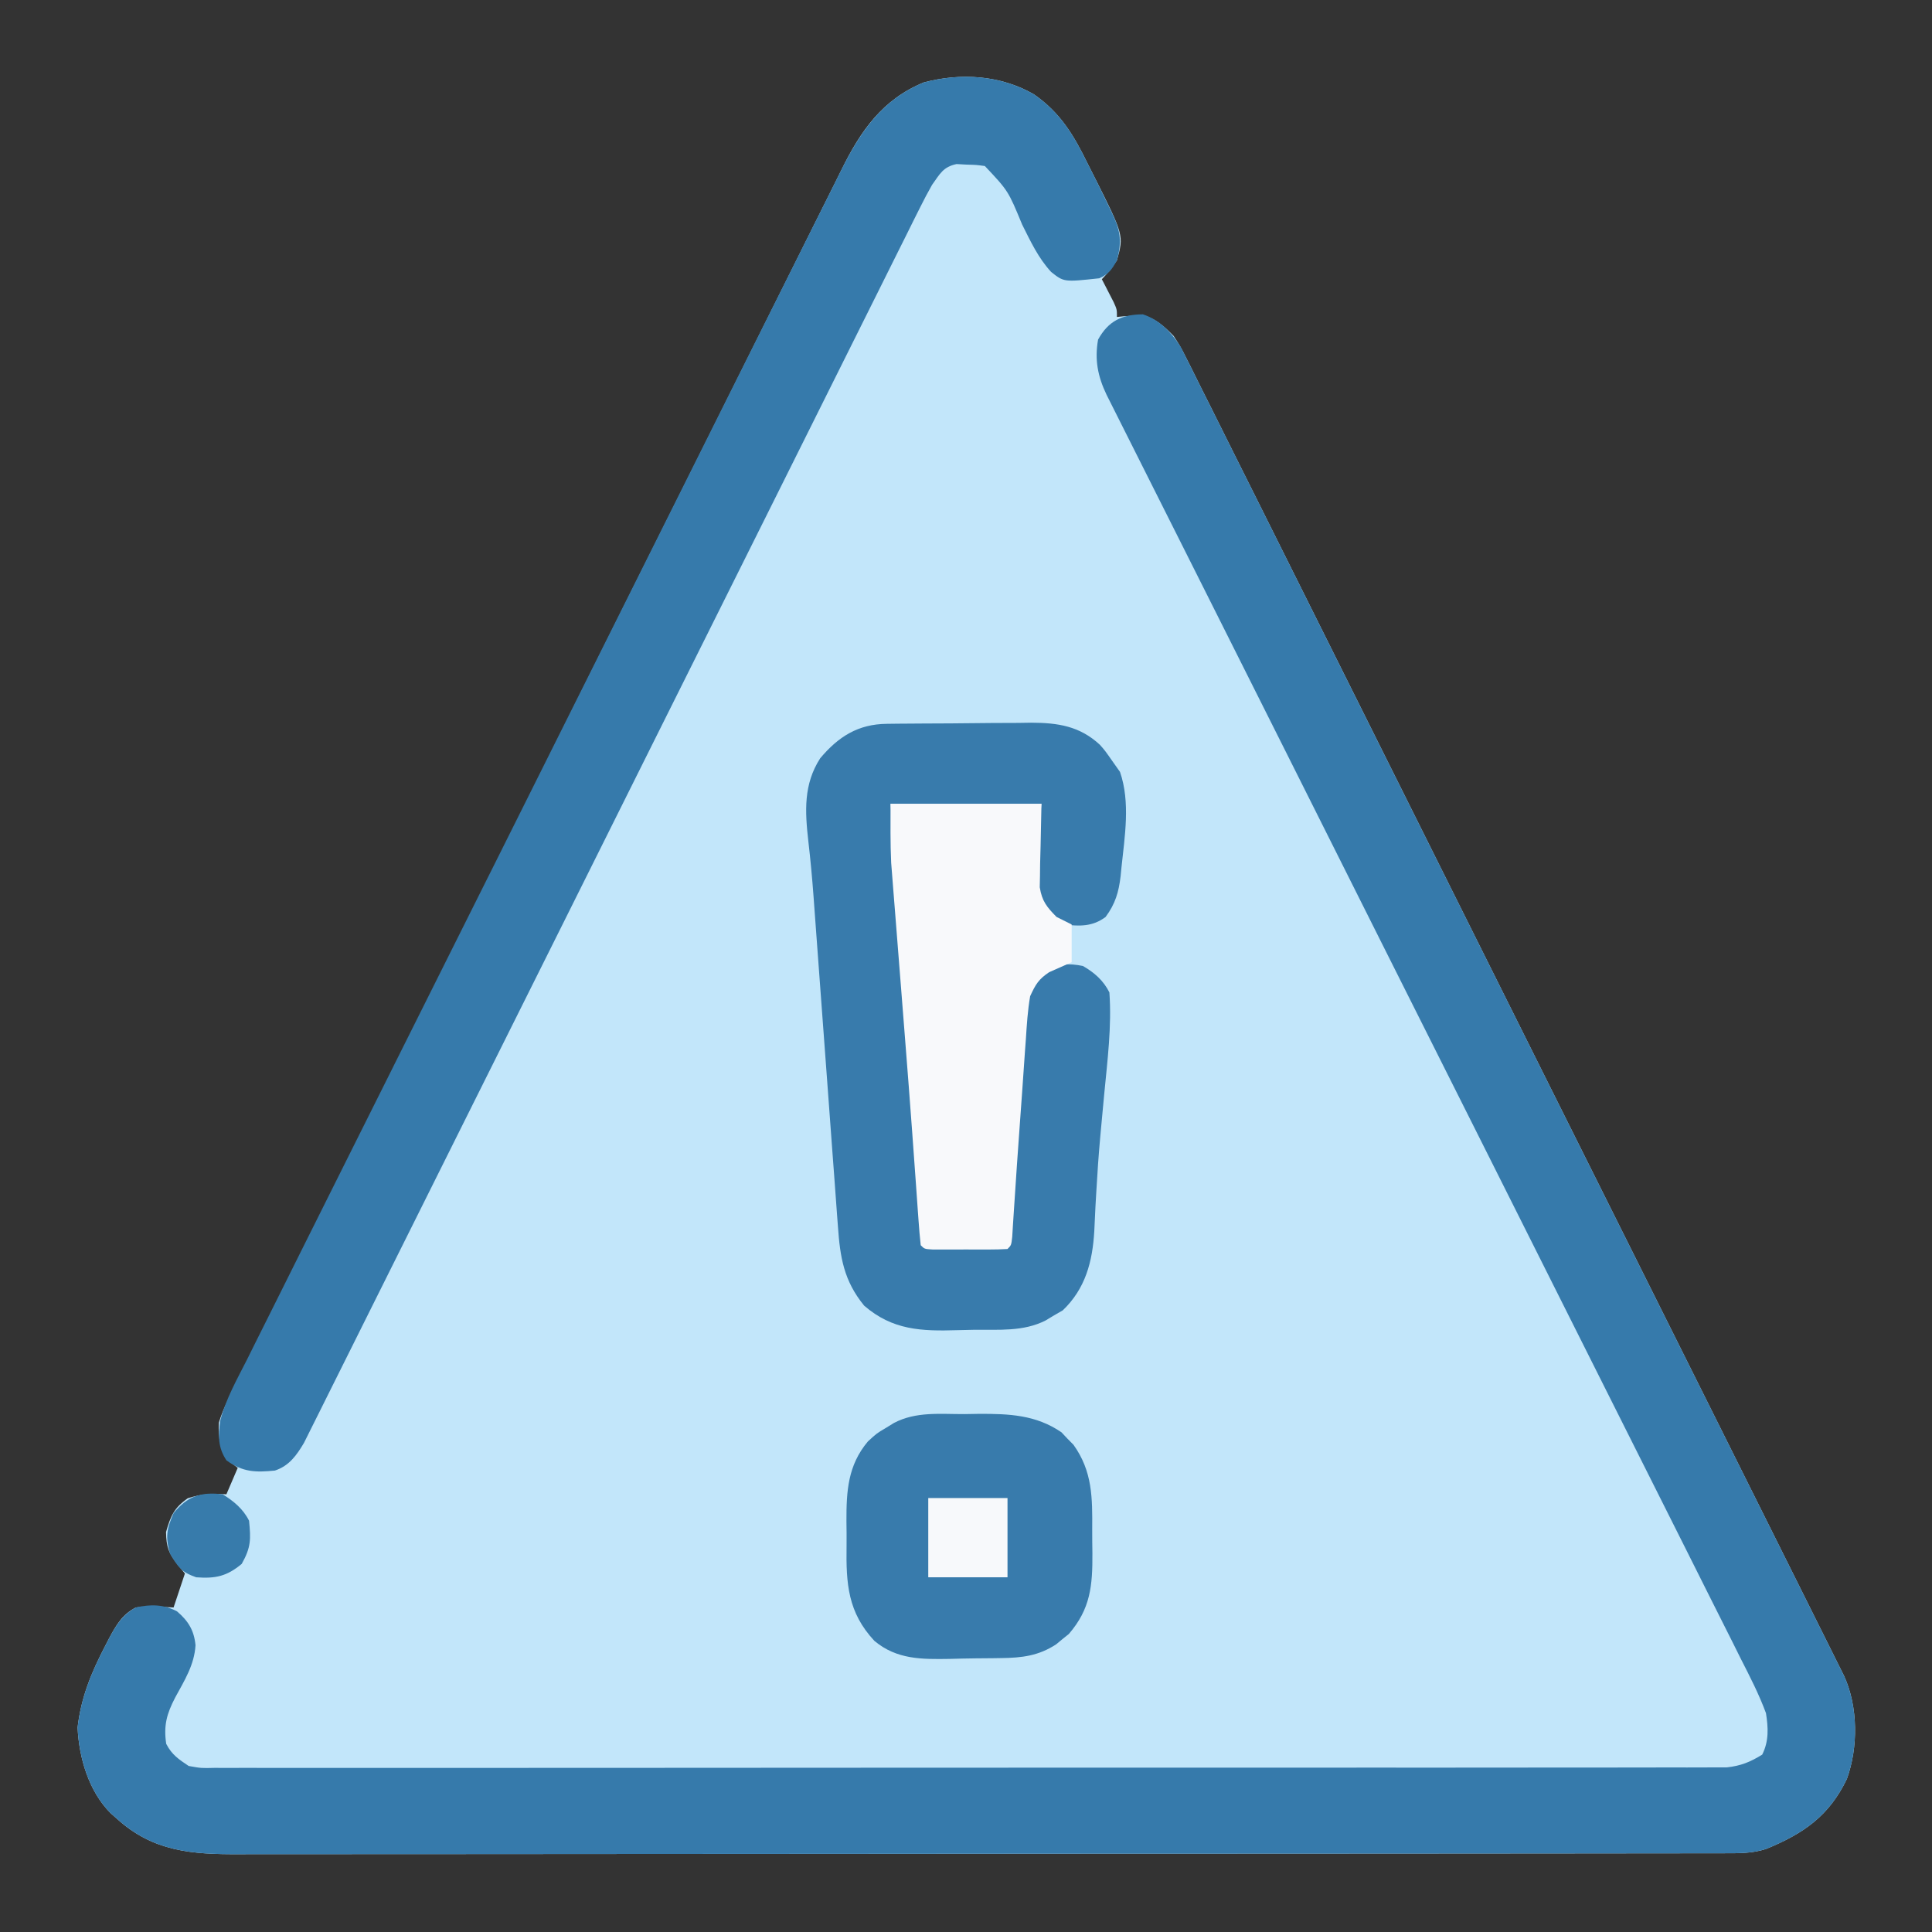 <?xml version="1.0" encoding="UTF-8"?>
<svg xmlns="http://www.w3.org/2000/svg" version="1.1" width="512" height="512">
  <rect width="100%" height="100%" fill="#333333" stroke="none"/>
  <path d="M0 0 C7.058 4.896 10.596 10.892 14.312 18.5 C14.824 19.507 15.335 20.514 15.861 21.551 C23.839 37.381 23.839 37.381 22 44 C19.938 46.938 19.938 46.938 18 49 C18.433 49.831 18.433 49.831 18.875 50.68 C19.246 51.404 19.617 52.129 20 52.875 C20.371 53.594 20.742 54.314 21.125 55.055 C22 57 22 57 22 59 C22.58 58.942 23.16 58.884 23.758 58.824 C24.539 58.779 25.32 58.734 26.125 58.688 C27.274 58.6 27.274 58.6 28.445 58.512 C32.128 59.216 34.425 61.405 37 64 C38.892 66.912 38.892 66.912 40.531 70.195 C40.84 70.804 41.149 71.413 41.467 72.041 C42.495 74.076 43.502 76.12 44.51 78.165 C45.252 79.644 45.995 81.122 46.739 82.6 C48.777 86.656 50.797 90.721 52.815 94.788 C54.995 99.174 57.191 103.552 59.385 107.931 C63.68 116.508 67.959 125.092 72.234 133.679 C77.21 143.674 82.202 153.662 87.194 163.649 C96.099 181.464 104.991 199.286 113.875 217.112 C122.5 234.418 131.134 251.721 139.777 269.019 C140.31 270.085 140.842 271.15 141.391 272.248 C142.464 274.395 143.536 276.542 144.609 278.689 C145.138 279.748 145.667 280.807 146.213 281.898 C146.74 282.955 147.268 284.011 147.812 285.099 C156.043 301.573 164.268 318.049 172.492 334.526 C174.978 339.507 177.464 344.488 179.951 349.468 C185.18 359.941 190.408 370.415 195.628 380.892 C197.787 385.226 199.948 389.559 202.111 393.89 C204.09 397.851 206.065 401.814 208.038 405.779 C208.753 407.216 209.471 408.653 210.189 410.089 C211.163 412.034 212.131 413.982 213.098 415.931 C213.638 417.014 214.178 418.097 214.735 419.213 C218.409 427.306 218.467 438.113 215.438 446.438 C210.745 456.229 203.935 460.95 194 465 C190.349 466.181 186.876 466.128 183.055 466.131 C182.001 466.135 182.001 466.135 180.926 466.138 C178.561 466.143 176.196 466.142 173.831 466.14 C172.123 466.143 170.415 466.146 168.707 466.149 C164.004 466.158 159.3 466.159 154.597 466.16 C149.528 466.162 144.459 466.169 139.39 466.176 C128.301 466.19 117.212 466.196 106.123 466.2 C99.2 466.203 92.277 466.207 85.354 466.212 C66.19 466.224 47.026 466.234 27.862 466.238 C26.021 466.238 26.021 466.238 24.144 466.238 C22.914 466.238 21.684 466.239 20.417 466.239 C17.925 466.239 15.433 466.24 12.94 466.24 C11.704 466.24 10.468 466.241 9.194 466.241 C-10.835 466.245 -30.865 466.262 -50.894 466.286 C-71.454 466.309 -92.013 466.322 -112.573 466.323 C-124.118 466.324 -135.663 466.33 -147.209 466.348 C-157.04 466.363 -166.872 466.368 -176.704 466.36 C-181.719 466.356 -186.735 466.357 -191.751 466.371 C-196.345 466.384 -200.94 466.383 -205.534 466.37 C-207.194 466.369 -208.853 466.372 -210.513 466.38 C-223.021 466.442 -233.358 465.749 -243 457 C-243.557 456.509 -244.114 456.018 -244.688 455.512 C-250.468 449.688 -253.059 440.909 -253.438 432.812 C-252.518 424.796 -249.766 418.163 -246.062 411.062 C-245.559 410.086 -245.559 410.086 -245.045 409.09 C-243.159 405.602 -241.576 402.845 -238 401 C-235.422 400.707 -235.422 400.707 -232.75 400.812 C-231.858 400.84 -230.966 400.867 -230.047 400.895 C-229.034 400.947 -229.034 400.947 -228 401 C-227.691 400.072 -227.381 399.144 -227.062 398.188 C-226.375 396.125 -225.688 394.062 -225 392 C-225.619 391.237 -226.238 390.474 -226.875 389.688 C-229.35 386.558 -229.921 384.971 -230 381 C-228.777 376.757 -227.887 374.625 -224.25 372.062 C-220.654 370.887 -217.76 370.774 -214 371 C-213.01 368.69 -212.02 366.38 -211 364 C-211.959 363.257 -211.959 363.257 -212.938 362.5 C-215.678 359.178 -216.218 356.205 -216 352 C-214.915 348.456 -213.258 345.273 -211.551 341.991 C-211.056 341 -210.561 340.009 -210.051 338.988 C-208.961 336.808 -207.862 334.633 -206.757 332.461 C-204.962 328.926 -203.2 325.376 -201.448 321.82 C-197.757 314.335 -194.037 306.863 -190.314 299.394 C-188.773 296.303 -187.234 293.211 -185.695 290.12 C-180.203 279.09 -174.706 268.062 -169.207 257.035 C-168.772 256.164 -168.338 255.292 -167.89 254.394 C-159.239 237.047 -150.585 219.701 -141.927 202.357 C-140.035 198.567 -138.142 194.776 -136.25 190.986 C-135.78 190.044 -135.31 189.102 -134.825 188.131 C-127.185 172.824 -119.556 157.51 -111.933 142.194 C-104.084 126.426 -96.223 110.664 -88.351 94.908 C-83.939 86.078 -79.533 77.245 -75.141 68.406 C-71.408 60.893 -67.664 53.385 -63.906 45.885 C-61.991 42.062 -60.081 38.237 -58.186 34.404 C-56.448 30.892 -54.696 27.388 -52.932 23.89 C-52.299 22.627 -51.671 21.362 -51.049 20.094 C-45.959 9.724 -40.162 1.349 -29.191 -3.152 C-19.384 -5.757 -8.847 -5.101 0 0 Z " fill="#C2E6FA" transform="translate(274,25)"></path>
  <path d="M0 0 C4.48 1.474 7.519 4.766 10.017 8.611 C10.558 9.695 11.099 10.778 11.656 11.894 C11.965 12.503 12.274 13.112 12.592 13.74 C13.62 15.775 14.627 17.82 15.635 19.865 C16.377 21.343 17.12 22.822 17.864 24.299 C19.902 28.356 21.922 32.421 23.94 36.487 C26.12 40.873 28.316 45.251 30.51 49.631 C34.805 58.207 39.084 66.792 43.359 75.378 C48.335 85.373 53.327 95.361 58.319 105.348 C67.224 123.163 76.116 140.985 85 158.811 C93.625 176.118 102.259 193.42 110.902 210.718 C111.435 211.784 111.967 212.85 112.516 213.948 C113.589 216.095 114.661 218.241 115.734 220.388 C116.263 221.447 116.792 222.506 117.338 223.598 C118.129 225.182 118.129 225.182 118.937 226.798 C127.168 243.272 135.393 259.749 143.617 276.226 C146.103 281.207 148.589 286.187 151.076 291.168 C156.305 301.64 161.533 312.114 166.753 322.592 C168.912 326.925 171.073 331.258 173.236 335.589 C175.215 339.551 177.19 343.514 179.163 347.478 C179.878 348.916 180.596 350.352 181.314 351.788 C182.288 353.734 183.256 355.681 184.223 357.63 C184.763 358.713 185.303 359.797 185.86 360.913 C189.534 369.006 189.592 379.812 186.562 388.137 C181.87 397.928 175.06 402.649 165.125 406.699 C161.474 407.88 158.001 407.827 154.18 407.831 C153.126 407.834 153.126 407.834 152.051 407.837 C149.686 407.843 147.321 407.841 144.956 407.84 C143.248 407.842 141.54 407.845 139.832 407.849 C135.129 407.857 130.425 407.859 125.722 407.859 C120.653 407.861 115.584 407.869 110.515 407.875 C99.426 407.889 88.337 407.895 77.248 407.899 C70.325 407.902 63.402 407.906 56.479 407.911 C37.315 407.923 18.151 407.933 -1.013 407.937 C-2.854 407.937 -2.854 407.937 -4.731 407.937 C-5.961 407.938 -7.191 407.938 -8.458 407.938 C-10.95 407.939 -13.442 407.939 -15.935 407.939 C-17.171 407.94 -18.407 407.94 -19.681 407.94 C-39.71 407.944 -59.74 407.962 -79.769 407.985 C-100.329 408.009 -120.888 408.021 -141.448 408.022 C-152.993 408.023 -164.538 408.029 -176.084 408.047 C-185.915 408.062 -195.747 408.067 -205.579 408.059 C-210.594 408.055 -215.61 408.056 -220.626 408.07 C-225.22 408.083 -229.815 408.082 -234.409 408.07 C-236.069 408.068 -237.728 408.071 -239.388 408.08 C-251.896 408.141 -262.233 407.448 -271.875 398.699 C-272.432 398.208 -272.989 397.717 -273.562 397.211 C-279.343 391.387 -281.934 382.608 -282.312 374.512 C-281.393 366.495 -278.641 359.862 -274.938 352.762 C-274.434 351.785 -274.434 351.785 -273.92 350.789 C-272.028 347.291 -270.415 344.617 -266.875 342.699 C-263.056 341.803 -259.452 341.851 -255.957 343.73 C-252.964 346.289 -251.446 348.758 -251.062 352.699 C-251.362 357.906 -253.997 362.046 -256.427 366.523 C-258.708 370.894 -259.545 373.982 -258.828 378.832 C-257.374 381.68 -255.528 382.935 -252.875 384.699 C-249.553 385.295 -249.553 385.295 -245.858 385.2 C-245.16 385.205 -244.462 385.211 -243.743 385.216 C-241.399 385.23 -239.055 385.215 -236.711 385.2 C-235.016 385.204 -233.32 385.21 -231.625 385.217 C-226.962 385.232 -222.299 385.222 -217.635 385.207 C-212.608 385.196 -207.581 385.208 -202.553 385.217 C-192.703 385.231 -182.852 385.224 -173.002 385.209 C-161.535 385.192 -150.068 385.195 -138.602 385.199 C-118.144 385.205 -97.687 385.19 -77.229 385.166 C-57.37 385.142 -37.511 385.135 -17.651 385.145 C3.963 385.157 25.577 385.159 47.191 385.144 C49.495 385.143 51.8 385.141 54.104 385.14 C55.804 385.138 55.804 385.138 57.539 385.137 C65.535 385.133 73.532 385.134 81.528 385.139 C91.271 385.144 101.014 385.138 110.757 385.118 C115.73 385.108 120.703 385.103 125.676 385.111 C130.226 385.118 134.776 385.111 139.327 385.093 C140.975 385.089 142.623 385.09 144.271 385.097 C146.508 385.105 148.745 385.094 150.982 385.08 C152.847 385.078 152.847 385.078 154.75 385.076 C158.495 384.658 160.924 383.659 164.125 381.699 C165.935 378.08 165.734 374.589 165.125 370.699 C163.282 365.701 160.868 361.011 158.45 356.274 C157.723 354.817 156.998 353.359 156.274 351.901 C154.286 347.906 152.275 343.922 150.26 339.939 C148.09 335.639 145.94 331.329 143.788 327.019 C140.057 319.557 136.314 312.102 132.561 304.65 C127.134 293.874 121.728 283.088 116.326 272.299 C107.559 254.79 98.777 237.29 89.985 219.794 C81.448 202.807 72.917 185.817 64.396 168.822 C63.871 167.774 63.345 166.727 62.804 165.648 C59.128 158.315 55.451 150.982 51.775 143.648 C47.702 135.524 43.629 127.399 39.556 119.274 C39.062 118.289 38.568 117.303 38.059 116.288 C31.208 102.622 24.351 88.958 17.489 75.297 C14.75 69.843 12.011 64.388 9.273 58.932 C6.726 53.859 4.177 48.786 1.627 43.714 C0.084 40.645 -1.457 37.574 -2.998 34.504 C-3.707 33.092 -4.416 31.681 -5.126 30.271 C-6.087 28.362 -7.045 26.451 -8.003 24.541 C-8.805 22.946 -8.805 22.946 -9.622 21.318 C-11.959 16.433 -12.813 12.056 -11.875 6.699 C-9.142 1.738 -5.517 0.034 0 0 Z " fill="#367AAB" transform="translate(302.875,83.301)"></path>
  <path d="M0 0 C7.058 4.896 10.596 10.892 14.312 18.5 C14.824 19.507 15.335 20.514 15.861 21.551 C17.273 24.353 18.648 27.168 20 30 C20.338 30.709 20.677 31.417 21.025 32.148 C23.031 36.553 23.25 39.27 22 44 C20.666 46.414 19.834 47.629 17.312 48.75 C7.96 49.761 7.96 49.761 4.566 47.07 C1.165 43.398 -0.901 38.941 -3.125 34.5 C-6.804 25.579 -6.804 25.579 -13 19 C-15.302 18.688 -15.302 18.688 -17.875 18.625 C-18.739 18.576 -19.602 18.527 -20.492 18.477 C-24.079 19.225 -24.889 21.064 -27 24 C-28.088 25.921 -29.12 27.875 -30.105 29.852 C-30.695 31.029 -31.286 32.207 -31.895 33.421 C-32.541 34.724 -33.186 36.027 -33.832 37.33 C-34.525 38.718 -35.219 40.105 -35.913 41.492 C-37.817 45.302 -39.713 49.115 -41.609 52.928 C-43.655 57.041 -45.708 61.151 -47.76 65.262 C-51.315 72.383 -54.866 79.507 -58.414 86.632 C-63.546 96.939 -68.687 107.242 -73.829 117.544 C-82.177 134.265 -90.52 150.987 -98.859 167.712 C-99.358 168.713 -99.858 169.714 -100.372 170.745 C-105.942 181.917 -111.511 193.088 -117.08 204.26 C-119.1 208.313 -121.12 212.365 -123.141 216.418 C-123.639 217.418 -124.138 218.418 -124.651 219.449 C-132.958 236.113 -141.271 252.773 -149.589 269.432 C-154.72 279.71 -159.847 289.991 -164.966 300.275 C-168.472 307.318 -171.984 314.359 -175.501 321.397 C-177.53 325.46 -179.558 329.524 -181.578 333.592 C-183.427 337.315 -185.282 341.033 -187.144 344.749 C-187.817 346.095 -188.487 347.443 -189.155 348.792 C-190.061 350.623 -190.978 352.449 -191.895 354.274 C-192.402 355.291 -192.909 356.307 -193.431 357.355 C-195.42 360.708 -197.366 363.456 -201.148 364.715 C-206.257 365.226 -209.671 365.167 -214 362 C-216.257 358.565 -216.202 355.536 -215.64 351.529 C-214.178 345.752 -211.154 340.481 -208.48 335.184 C-207.782 333.781 -207.086 332.377 -206.391 330.973 C-204.481 327.125 -202.556 323.284 -200.629 319.444 C-198.551 315.298 -196.488 311.146 -194.422 306.994 C-190.374 298.865 -186.314 290.742 -182.248 282.621 C-178.943 276.02 -175.643 269.416 -172.346 262.811 C-171.876 261.87 -171.407 260.93 -170.923 259.961 C-169.97 258.051 -169.016 256.141 -168.063 254.231 C-159.12 236.318 -150.162 218.414 -141.2 200.511 C-133.003 184.138 -124.825 167.757 -116.656 151.37 C-108.266 134.54 -99.863 117.716 -91.448 100.899 C-86.724 91.459 -82.005 82.016 -77.299 72.568 C-73.291 64.524 -69.273 56.485 -65.24 48.454 C-63.183 44.358 -61.132 40.259 -59.094 36.154 C-57.227 32.391 -55.345 28.637 -53.451 24.888 C-52.77 23.534 -52.095 22.178 -51.426 20.818 C-46.211 10.237 -40.456 1.47 -29.191 -3.152 C-19.384 -5.757 -8.847 -5.101 0 0 Z " fill="#367AAB" transform="translate(274,25)"></path>
  <path d="M0 0 C1.015 -0.013 2.03 -0.026 3.076 -0.039 C4.721 -0.05 4.721 -0.05 6.4 -0.061 C8.096 -0.073 8.096 -0.073 9.827 -0.086 C12.223 -0.1 14.62 -0.11 17.017 -0.118 C20.669 -0.135 24.32 -0.179 27.972 -0.223 C30.302 -0.234 32.632 -0.242 34.962 -0.249 C36.049 -0.266 37.136 -0.284 38.255 -0.302 C45.346 -0.282 51.145 0.587 56.496 5.554 C57.825 7.052 57.825 7.052 60.013 10.177 C60.611 11.023 61.209 11.868 61.825 12.74 C64.61 20.801 63.075 29.825 62.2 38.177 C62.131 38.895 62.061 39.613 61.989 40.352 C61.482 44.637 60.581 47.694 58.013 51.177 C54.584 53.749 51.174 53.679 47.013 53.177 C44.041 51.392 41.587 49.325 40.013 46.177 C39.913 43.645 39.874 41.146 39.888 38.615 C39.882 37.596 39.882 37.596 39.876 36.558 C39.886 31.303 40.425 26.468 41.013 21.177 C27.813 21.177 14.613 21.177 1.013 21.177 C1.25 24.117 1.487 27.058 1.731 30.087 C2.519 39.862 3.305 49.636 4.09 59.411 C4.566 65.331 5.042 71.25 5.52 77.17 C5.981 82.895 6.442 88.62 6.901 94.346 C7.075 96.517 7.25 98.689 7.426 100.86 C8.431 113.294 9.332 125.721 10.013 138.177 C17.273 138.177 24.533 138.177 32.013 138.177 C32.129 136.64 32.245 135.102 32.364 133.518 C32.798 127.761 33.233 122.004 33.667 116.247 C33.854 113.765 34.041 111.284 34.229 108.802 C34.499 105.215 34.77 101.627 35.04 98.04 C35.123 96.948 35.205 95.856 35.29 94.731 C35.45 92.612 35.613 90.494 35.78 88.377 C35.943 86.14 36.077 83.901 36.19 81.66 C36.287 79.94 36.287 79.94 36.386 78.186 C36.435 77.153 36.485 76.121 36.535 75.057 C37.206 71.011 38.934 68.336 41.7 65.365 C45.122 63.608 48.308 63.395 52.013 64.177 C55.032 65.93 57.428 68.007 59.013 71.177 C59.657 80.172 58.492 89.229 57.638 98.177 C57.353 101.198 57.072 104.218 56.794 107.24 C56.69 108.369 56.69 108.369 56.584 109.521 C56.148 114.363 55.812 119.198 55.544 124.052 C55.474 125.26 55.403 126.468 55.331 127.712 C55.206 129.948 55.099 132.185 55.011 134.423 C54.541 142.523 52.677 149.665 46.661 155.431 C45.911 155.863 45.161 156.295 44.388 156.74 C43.633 157.195 42.877 157.65 42.099 158.118 C36.186 161.119 29.712 160.513 23.237 160.582 C21.725 160.604 20.213 160.637 18.702 160.685 C9.242 160.976 1.53 160.711 -5.987 154.177 C-11.38 147.571 -12.359 141.358 -12.933 133.114 C-13.009 132.103 -13.086 131.093 -13.165 130.052 C-13.417 126.714 -13.657 123.375 -13.897 120.036 C-14.071 117.711 -14.245 115.385 -14.42 113.06 C-14.878 106.935 -15.328 100.81 -15.775 94.684 C-16.405 86.068 -17.048 77.452 -17.69 68.837 C-18.032 64.25 -18.37 59.664 -18.705 55.077 C-18.861 52.971 -19.016 50.864 -19.171 48.758 C-19.239 47.816 -19.307 46.875 -19.377 45.905 C-19.743 40.958 -20.192 36.033 -20.77 31.106 C-21.663 23.164 -22.075 16.031 -17.62 9.118 C-12.78 3.364 -7.563 0.083 0 0 Z " fill="#387BAC" transform="translate(234.987,191.823)"></path>
  <path d="M0 0 C13.2 0 26.4 0 40 0 C39.75 12.188 39.75 12.188 39.64 16.005 C39.63 17.007 39.62 18.01 39.609 19.043 C39.588 20.064 39.567 21.085 39.546 22.137 C40.126 25.796 41.417 27.385 44 30 C45.32 30.66 46.64 31.32 48 32 C48 35.3 48 38.6 48 42 C46.014 42.879 44.029 43.758 42.043 44.637 C39.225 46.517 38.442 47.878 37 51 C36.348 54.771 36.113 58.555 35.867 62.371 C35.785 63.485 35.703 64.599 35.618 65.747 C35.358 69.309 35.116 72.873 34.875 76.438 C34.706 78.802 34.535 81.165 34.363 83.529 C33.781 91.6 33.208 99.671 32.696 107.747 C32.613 109.017 32.531 110.288 32.445 111.598 C32.349 113.17 32.349 113.17 32.25 114.774 C32 117 32 117 31 118 C29.377 118.099 27.751 118.131 26.125 118.133 C25.14 118.134 24.155 118.135 23.141 118.137 C22.104 118.133 21.068 118.129 20 118.125 C18.445 118.131 18.445 118.131 16.859 118.137 C15.875 118.135 14.89 118.134 13.875 118.133 C12.965 118.132 12.055 118.131 11.117 118.129 C9 118 9 118 8 117 C7.755 114.818 7.576 112.628 7.422 110.438 C7.37 109.728 7.319 109.018 7.265 108.286 C7.089 105.858 6.92 103.429 6.75 101 C6.491 97.38 6.228 93.76 5.965 90.141 C5.893 89.143 5.821 88.146 5.747 87.118 C5.149 78.903 4.512 70.692 3.864 62.482 C3.691 60.295 3.519 58.108 3.348 55.922 C3.291 55.197 3.234 54.472 3.175 53.726 C3.06 52.26 2.945 50.793 2.83 49.327 C2.544 45.687 2.257 42.048 1.966 38.409 C1.688 34.925 1.414 31.441 1.143 27.957 C0.994 26.053 0.84 24.151 0.686 22.248 C0.55 20.489 0.55 20.489 0.411 18.694 C0.332 17.687 0.252 16.679 0.17 15.642 C-0.073 10.433 0 5.214 0 0 Z " fill="#F8F9FB" transform="translate(236,213)"></path>
  <path d="M0 0 C1.247 -0.021 2.493 -0.041 3.777 -0.062 C11.8 -0.096 18.905 0.189 25.68 4.828 C26.457 5.656 26.457 5.656 27.25 6.5 C27.784 7.041 28.317 7.583 28.867 8.141 C33.915 15.203 33.873 22.222 33.821 30.583 C33.813 32.68 33.841 34.773 33.873 36.869 C33.919 45.439 33.398 51.588 27.629 58.273 C27.071 58.719 26.513 59.165 25.938 59.625 C25.382 60.086 24.826 60.548 24.254 61.023 C19.603 64.06 15.218 64.589 9.766 64.656 C9.039 64.668 8.313 64.679 7.565 64.691 C6.032 64.71 4.499 64.723 2.966 64.73 C0.645 64.75 -1.672 64.812 -3.992 64.875 C-11.357 64.985 -17.968 65.064 -23.898 60.102 C-30.961 52.529 -31.42 44.923 -31.277 34.966 C-31.25 32.753 -31.277 30.545 -31.309 28.332 C-31.329 20.403 -30.941 13.586 -25.625 7.25 C-23.273 5.094 -23.273 5.094 -21 3.75 C-20.245 3.286 -19.489 2.822 -18.711 2.344 C-12.831 -0.739 -6.478 0.026 0 0 Z " fill="#387BAC" transform="translate(255.625,374.75)"></path>
  <path d="M0 0 C6.93 0 13.86 0 21 0 C21 6.93 21 13.86 21 21 C14.07 21 7.14 21 0 21 C0 14.07 0 7.14 0 0 Z " fill="#F7F9FB" transform="translate(246,397)"></path>
  <path d="M0 0 C2.928 1.817 5.436 3.872 7 7 C7.493 11.934 7.525 14.069 5.062 18.438 C1.106 21.748 -1.909 22.38 -7 22 C-10.907 20.641 -11.811 19.317 -13.938 15.75 C-15.211 11.257 -14.845 9.251 -13 5 C-9.316 0.484 -5.773 -0.679 0 0 Z " fill="#377BAB" transform="translate(59,396)"></path>
</svg>
